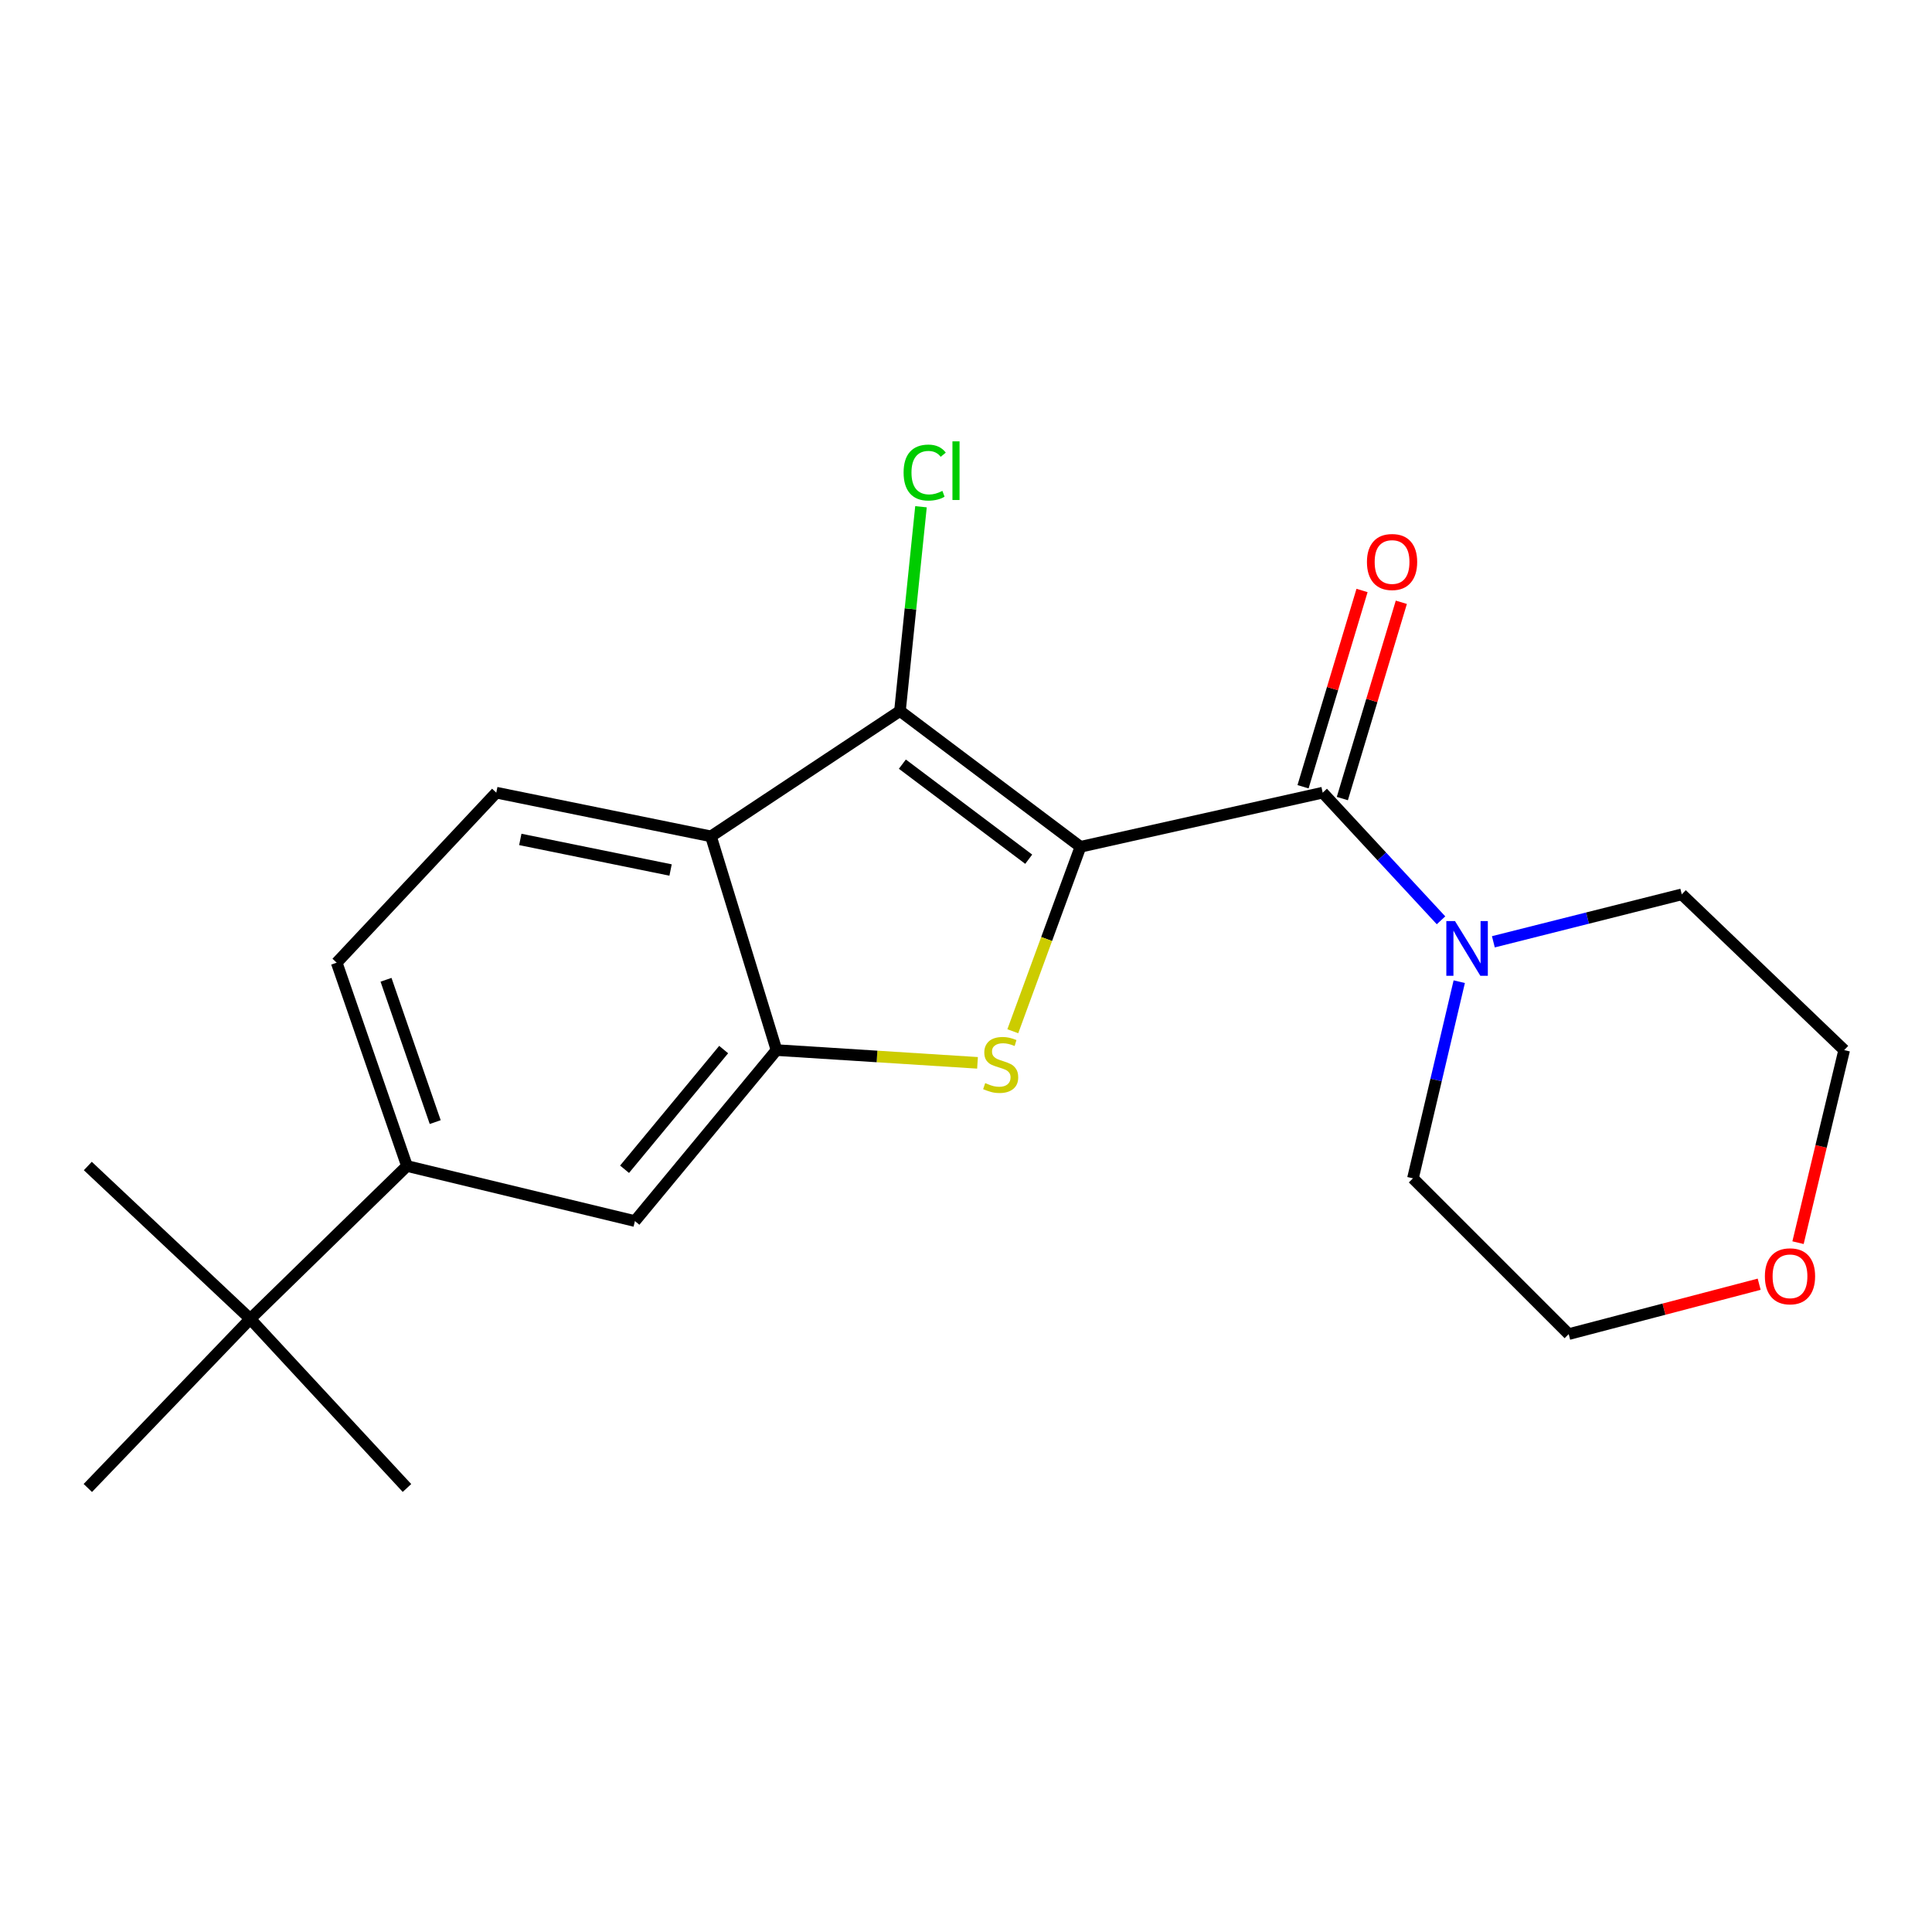 <?xml version='1.0' encoding='iso-8859-1'?>
<svg version='1.1' baseProfile='full'
              xmlns='http://www.w3.org/2000/svg'
                      xmlns:rdkit='http://www.rdkit.org/xml'
                      xmlns:xlink='http://www.w3.org/1999/xlink'
                  xml:space='preserve'
width='1000px' height='1000px' viewBox='0 0 1000 1000'>
<!-- END OF HEADER -->
<rect style='opacity:1.0;fill:#FFFFFF;stroke:none' width='1000' height='1000' x='0' y='0'> </rect>
<path class='bond-0' d='M 559.241,438.302 L 541.733,486.035' style='fill:none;fill-rule:evenodd;stroke:#000000;stroke-width:6px;stroke-linecap:butt;stroke-linejoin:miter;stroke-opacity:1' />
<path class='bond-0' d='M 541.733,486.035 L 524.225,533.768' style='fill:none;fill-rule:evenodd;stroke:#CCCC00;stroke-width:6px;stroke-linecap:butt;stroke-linejoin:miter;stroke-opacity:1' />
<path class='bond-1' d='M 559.241,438.302 L 465.819,368.006' style='fill:none;fill-rule:evenodd;stroke:#000000;stroke-width:6px;stroke-linecap:butt;stroke-linejoin:miter;stroke-opacity:1' />
<path class='bond-1' d='M 532.459,444.728 L 467.063,395.52' style='fill:none;fill-rule:evenodd;stroke:#000000;stroke-width:6px;stroke-linecap:butt;stroke-linejoin:miter;stroke-opacity:1' />
<path class='bond-2' d='M 559.241,438.302 L 684.626,410.28' style='fill:none;fill-rule:evenodd;stroke:#000000;stroke-width:6px;stroke-linecap:butt;stroke-linejoin:miter;stroke-opacity:1' />
<path class='bond-4' d='M 505.959,550.125 L 453.938,546.824' style='fill:none;fill-rule:evenodd;stroke:#CCCC00;stroke-width:6px;stroke-linecap:butt;stroke-linejoin:miter;stroke-opacity:1' />
<path class='bond-4' d='M 453.938,546.824 L 401.917,543.523' style='fill:none;fill-rule:evenodd;stroke:#000000;stroke-width:6px;stroke-linecap:butt;stroke-linejoin:miter;stroke-opacity:1' />
<path class='bond-3' d='M 465.819,368.006 L 367.996,432.898' style='fill:none;fill-rule:evenodd;stroke:#000000;stroke-width:6px;stroke-linecap:butt;stroke-linejoin:miter;stroke-opacity:1' />
<path class='bond-12' d='M 465.819,368.006 L 471.259,315.148' style='fill:none;fill-rule:evenodd;stroke:#000000;stroke-width:6px;stroke-linecap:butt;stroke-linejoin:miter;stroke-opacity:1' />
<path class='bond-12' d='M 471.259,315.148 L 476.7,262.289' style='fill:none;fill-rule:evenodd;stroke:#00CC00;stroke-width:6px;stroke-linecap:butt;stroke-linejoin:miter;stroke-opacity:1' />
<path class='bond-5' d='M 684.626,410.28 L 715.249,443.315' style='fill:none;fill-rule:evenodd;stroke:#000000;stroke-width:6px;stroke-linecap:butt;stroke-linejoin:miter;stroke-opacity:1' />
<path class='bond-5' d='M 715.249,443.315 L 745.871,476.35' style='fill:none;fill-rule:evenodd;stroke:#0000FF;stroke-width:6px;stroke-linecap:butt;stroke-linejoin:miter;stroke-opacity:1' />
<path class='bond-10' d='M 694.796,413.336 L 710.061,362.539' style='fill:none;fill-rule:evenodd;stroke:#000000;stroke-width:6px;stroke-linecap:butt;stroke-linejoin:miter;stroke-opacity:1' />
<path class='bond-10' d='M 710.061,362.539 L 725.327,311.741' style='fill:none;fill-rule:evenodd;stroke:#FF0000;stroke-width:6px;stroke-linecap:butt;stroke-linejoin:miter;stroke-opacity:1' />
<path class='bond-10' d='M 674.457,407.224 L 689.722,356.427' style='fill:none;fill-rule:evenodd;stroke:#000000;stroke-width:6px;stroke-linecap:butt;stroke-linejoin:miter;stroke-opacity:1' />
<path class='bond-10' d='M 689.722,356.427 L 704.987,305.629' style='fill:none;fill-rule:evenodd;stroke:#FF0000;stroke-width:6px;stroke-linecap:butt;stroke-linejoin:miter;stroke-opacity:1' />
<path class='bond-8' d='M 367.996,432.898 L 256.876,410.28' style='fill:none;fill-rule:evenodd;stroke:#000000;stroke-width:6px;stroke-linecap:butt;stroke-linejoin:miter;stroke-opacity:1' />
<path class='bond-8' d='M 347.092,450.317 L 269.308,434.484' style='fill:none;fill-rule:evenodd;stroke:#000000;stroke-width:6px;stroke-linecap:butt;stroke-linejoin:miter;stroke-opacity:1' />
<path class='bond-21' d='M 367.996,432.898 L 401.917,543.523' style='fill:none;fill-rule:evenodd;stroke:#000000;stroke-width:6px;stroke-linecap:butt;stroke-linejoin:miter;stroke-opacity:1' />
<path class='bond-6' d='M 401.917,543.523 L 328.635,632.025' style='fill:none;fill-rule:evenodd;stroke:#000000;stroke-width:6px;stroke-linecap:butt;stroke-linejoin:miter;stroke-opacity:1' />
<path class='bond-6' d='M 374.567,543.254 L 323.27,605.205' style='fill:none;fill-rule:evenodd;stroke:#000000;stroke-width:6px;stroke-linecap:butt;stroke-linejoin:miter;stroke-opacity:1' />
<path class='bond-14' d='M 772.964,487.474 L 821.722,475.194' style='fill:none;fill-rule:evenodd;stroke:#0000FF;stroke-width:6px;stroke-linecap:butt;stroke-linejoin:miter;stroke-opacity:1' />
<path class='bond-14' d='M 821.722,475.194 L 870.48,462.914' style='fill:none;fill-rule:evenodd;stroke:#000000;stroke-width:6px;stroke-linecap:butt;stroke-linejoin:miter;stroke-opacity:1' />
<path class='bond-15' d='M 755.305,508.117 L 743.321,559.01' style='fill:none;fill-rule:evenodd;stroke:#0000FF;stroke-width:6px;stroke-linecap:butt;stroke-linejoin:miter;stroke-opacity:1' />
<path class='bond-15' d='M 743.321,559.01 L 731.337,609.903' style='fill:none;fill-rule:evenodd;stroke:#000000;stroke-width:6px;stroke-linecap:butt;stroke-linejoin:miter;stroke-opacity:1' />
<path class='bond-7' d='M 328.635,632.025 L 210.648,603.52' style='fill:none;fill-rule:evenodd;stroke:#000000;stroke-width:6px;stroke-linecap:butt;stroke-linejoin:miter;stroke-opacity:1' />
<path class='bond-9' d='M 210.648,603.52 L 129.532,682.665' style='fill:none;fill-rule:evenodd;stroke:#000000;stroke-width:6px;stroke-linecap:butt;stroke-linejoin:miter;stroke-opacity:1' />
<path class='bond-23' d='M 210.648,603.52 L 174.273,498.287' style='fill:none;fill-rule:evenodd;stroke:#000000;stroke-width:6px;stroke-linecap:butt;stroke-linejoin:miter;stroke-opacity:1' />
<path class='bond-23' d='M 225.264,580.796 L 199.802,507.134' style='fill:none;fill-rule:evenodd;stroke:#000000;stroke-width:6px;stroke-linecap:butt;stroke-linejoin:miter;stroke-opacity:1' />
<path class='bond-11' d='M 256.876,410.28 L 174.273,498.287' style='fill:none;fill-rule:evenodd;stroke:#000000;stroke-width:6px;stroke-linecap:butt;stroke-linejoin:miter;stroke-opacity:1' />
<path class='bond-16' d='M 129.532,682.665 L 210.648,770.177' style='fill:none;fill-rule:evenodd;stroke:#000000;stroke-width:6px;stroke-linecap:butt;stroke-linejoin:miter;stroke-opacity:1' />
<path class='bond-17' d='M 129.532,682.665 L 45.455,603.52' style='fill:none;fill-rule:evenodd;stroke:#000000;stroke-width:6px;stroke-linecap:butt;stroke-linejoin:miter;stroke-opacity:1' />
<path class='bond-18' d='M 129.532,682.665 L 45.455,770.177' style='fill:none;fill-rule:evenodd;stroke:#000000;stroke-width:6px;stroke-linecap:butt;stroke-linejoin:miter;stroke-opacity:1' />
<path class='bond-13' d='M 910.54,664.712 L 861.249,677.623' style='fill:none;fill-rule:evenodd;stroke:#FF0000;stroke-width:6px;stroke-linecap:butt;stroke-linejoin:miter;stroke-opacity:1' />
<path class='bond-13' d='M 861.249,677.623 L 811.958,690.535' style='fill:none;fill-rule:evenodd;stroke:#000000;stroke-width:6px;stroke-linecap:butt;stroke-linejoin:miter;stroke-opacity:1' />
<path class='bond-22' d='M 930.653,643.203 L 942.599,593.363' style='fill:none;fill-rule:evenodd;stroke:#FF0000;stroke-width:6px;stroke-linecap:butt;stroke-linejoin:miter;stroke-opacity:1' />
<path class='bond-22' d='M 942.599,593.363 L 954.545,543.523' style='fill:none;fill-rule:evenodd;stroke:#000000;stroke-width:6px;stroke-linecap:butt;stroke-linejoin:miter;stroke-opacity:1' />
<path class='bond-19' d='M 870.48,462.914 L 954.545,543.523' style='fill:none;fill-rule:evenodd;stroke:#000000;stroke-width:6px;stroke-linecap:butt;stroke-linejoin:miter;stroke-opacity:1' />
<path class='bond-20' d='M 731.337,609.903 L 811.958,690.535' style='fill:none;fill-rule:evenodd;stroke:#000000;stroke-width:6px;stroke-linecap:butt;stroke-linejoin:miter;stroke-opacity:1' />
<path  class='atom-1' d='M 509.946 560.606
Q 510.266 560.726, 511.586 561.286
Q 512.906 561.846, 514.346 562.206
Q 515.826 562.526, 517.266 562.526
Q 519.946 562.526, 521.506 561.246
Q 523.066 559.926, 523.066 557.646
Q 523.066 556.086, 522.266 555.126
Q 521.506 554.166, 520.306 553.646
Q 519.106 553.126, 517.106 552.526
Q 514.586 551.766, 513.066 551.046
Q 511.586 550.326, 510.506 548.806
Q 509.466 547.286, 509.466 544.726
Q 509.466 541.166, 511.866 538.966
Q 514.306 536.766, 519.106 536.766
Q 522.386 536.766, 526.106 538.326
L 525.186 541.406
Q 521.786 540.006, 519.226 540.006
Q 516.466 540.006, 514.946 541.166
Q 513.426 542.286, 513.466 544.246
Q 513.466 545.766, 514.226 546.686
Q 515.026 547.606, 516.146 548.126
Q 517.306 548.646, 519.226 549.246
Q 521.786 550.046, 523.306 550.846
Q 524.826 551.646, 525.906 553.286
Q 527.026 554.886, 527.026 557.646
Q 527.026 561.566, 524.386 563.686
Q 521.786 565.766, 517.426 565.766
Q 514.906 565.766, 512.986 565.206
Q 511.106 564.686, 508.866 563.766
L 509.946 560.606
' fill='#CCCC00'/>
<path  class='atom-6' d='M 753.099 476.741
L 762.379 491.741
Q 763.299 493.221, 764.779 495.901
Q 766.259 498.581, 766.339 498.741
L 766.339 476.741
L 770.099 476.741
L 770.099 505.061
L 766.219 505.061
L 756.259 488.661
Q 755.099 486.741, 753.859 484.541
Q 752.659 482.341, 752.299 481.661
L 752.299 505.061
L 748.619 505.061
L 748.619 476.741
L 753.099 476.741
' fill='#0000FF'/>
<path  class='atom-11' d='M 707.53 290.887
Q 707.53 284.087, 710.89 280.287
Q 714.25 276.487, 720.53 276.487
Q 726.81 276.487, 730.17 280.287
Q 733.53 284.087, 733.53 290.887
Q 733.53 297.767, 730.13 301.687
Q 726.73 305.567, 720.53 305.567
Q 714.29 305.567, 710.89 301.687
Q 707.53 297.807, 707.53 290.887
M 720.53 302.367
Q 724.85 302.367, 727.17 299.487
Q 729.53 296.567, 729.53 290.887
Q 729.53 285.327, 727.17 282.527
Q 724.85 279.687, 720.53 279.687
Q 716.21 279.687, 713.85 282.487
Q 711.53 285.287, 711.53 290.887
Q 711.53 296.607, 713.85 299.487
Q 716.21 302.367, 720.53 302.367
' fill='#FF0000'/>
<path  class='atom-13' d='M 467.701 244.603
Q 467.701 237.563, 470.981 233.883
Q 474.301 230.163, 480.581 230.163
Q 486.421 230.163, 489.541 234.283
L 486.901 236.443
Q 484.621 233.443, 480.581 233.443
Q 476.301 233.443, 474.021 236.323
Q 471.781 239.163, 471.781 244.603
Q 471.781 250.203, 474.101 253.083
Q 476.461 255.963, 481.021 255.963
Q 484.141 255.963, 487.781 254.083
L 488.901 257.083
Q 487.421 258.043, 485.181 258.603
Q 482.941 259.163, 480.461 259.163
Q 474.301 259.163, 470.981 255.403
Q 467.701 251.643, 467.701 244.603
' fill='#00CC00'/>
<path  class='atom-13' d='M 492.981 228.443
L 496.661 228.443
L 496.661 258.803
L 492.981 258.803
L 492.981 228.443
' fill='#00CC00'/>
<path  class='atom-14' d='M 913.5 660.611
Q 913.5 653.811, 916.86 650.011
Q 920.22 646.211, 926.5 646.211
Q 932.78 646.211, 936.14 650.011
Q 939.5 653.811, 939.5 660.611
Q 939.5 667.491, 936.1 671.411
Q 932.7 675.291, 926.5 675.291
Q 920.26 675.291, 916.86 671.411
Q 913.5 667.531, 913.5 660.611
M 926.5 672.091
Q 930.82 672.091, 933.14 669.211
Q 935.5 666.291, 935.5 660.611
Q 935.5 655.051, 933.14 652.251
Q 930.82 649.411, 926.5 649.411
Q 922.18 649.411, 919.82 652.211
Q 917.5 655.011, 917.5 660.611
Q 917.5 666.331, 919.82 669.211
Q 922.18 672.091, 926.5 672.091
' fill='#FF0000'/>
</svg>
